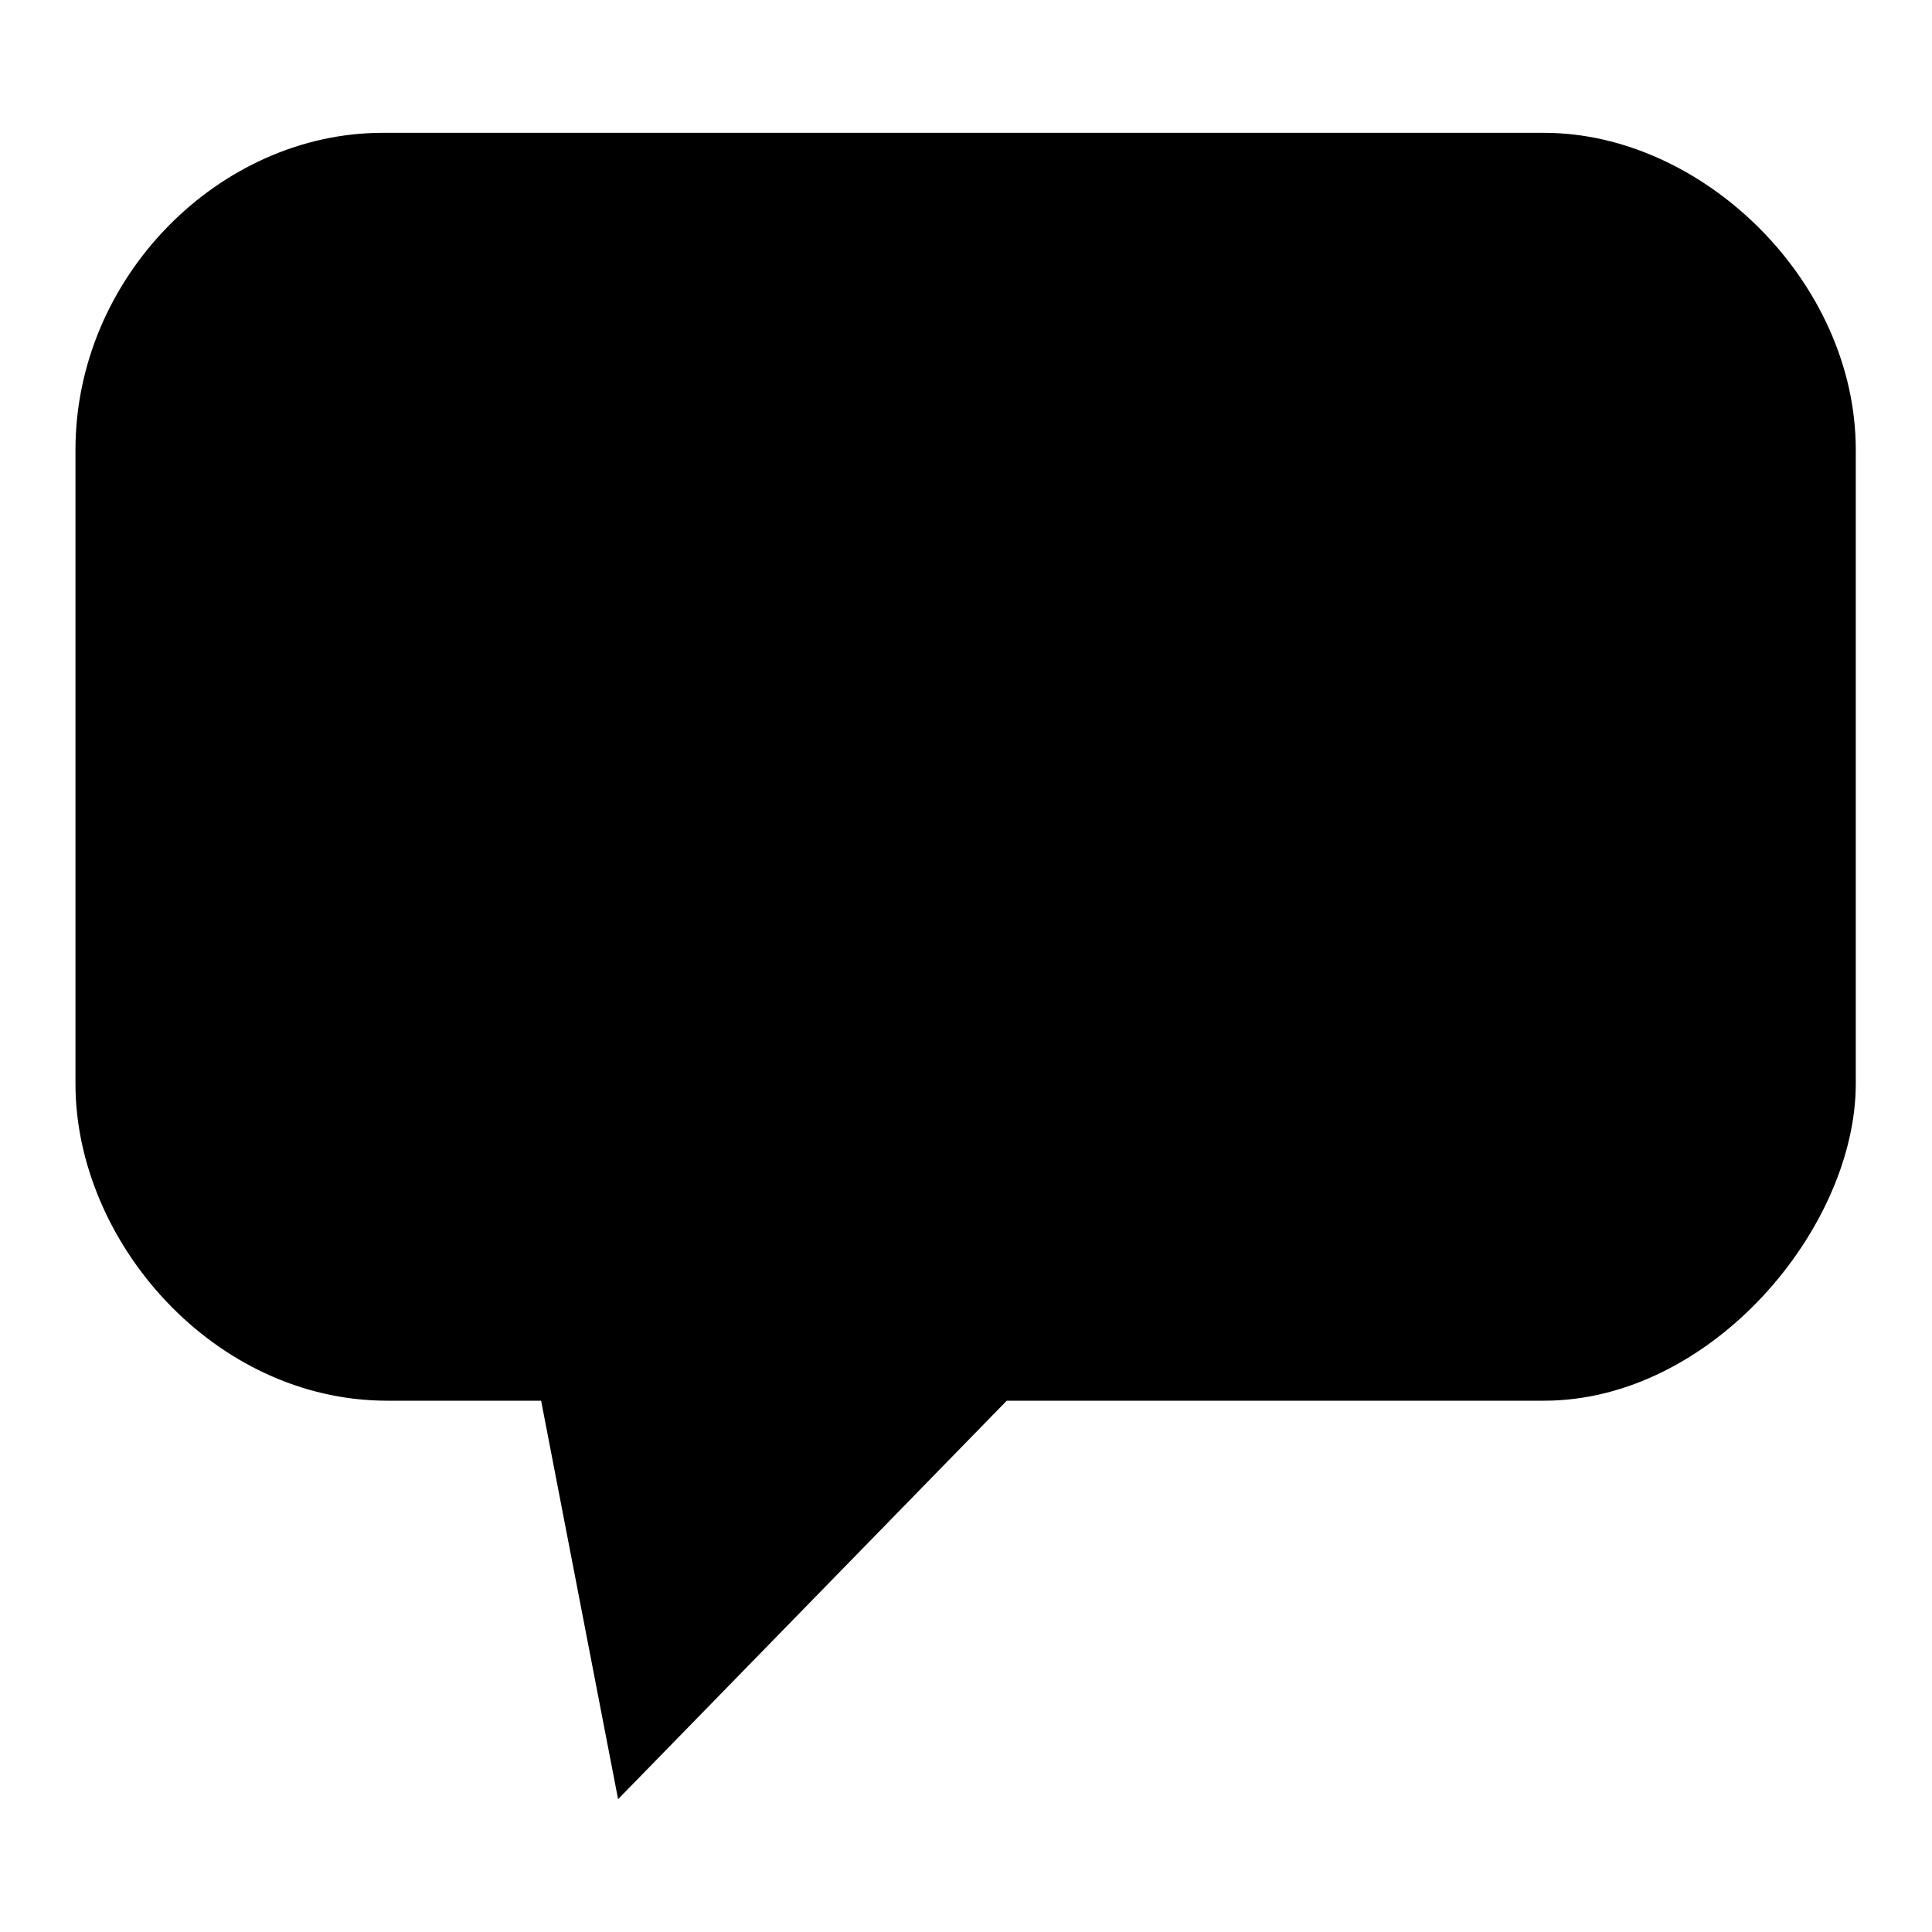 <?xml version="1.0" encoding="utf-8"?>
<!-- Svg Vector Icons : http://www.onlinewebfonts.com/icon -->
<!DOCTYPE svg PUBLIC "-//W3C//DTD SVG 1.1//EN" "http://www.w3.org/Graphics/SVG/1.1/DTD/svg11.dtd">
<svg version="1.1" xmlns="http://www.w3.org/2000/svg" xmlns:xlink="http://www.w3.org/1999/xlink" x="0px" y="0px" viewBox="0 0 256 256" enable-background="new 0 0 256 256" xml:space="preserve">
<g><g><path fill="#000000" d="M50.7,17.6h153.9c21,0,41.3,19.7,41.3,42v84c0,19.1-19.1,42-41.3,42h-71.2l-51.5,52.8l-10.2-52.8H51.3c-22.9,0-41.3-21-41.3-42v-84C10,36.7,29.1,17.6,50.7,17.6z"/></g></g>
</svg>
